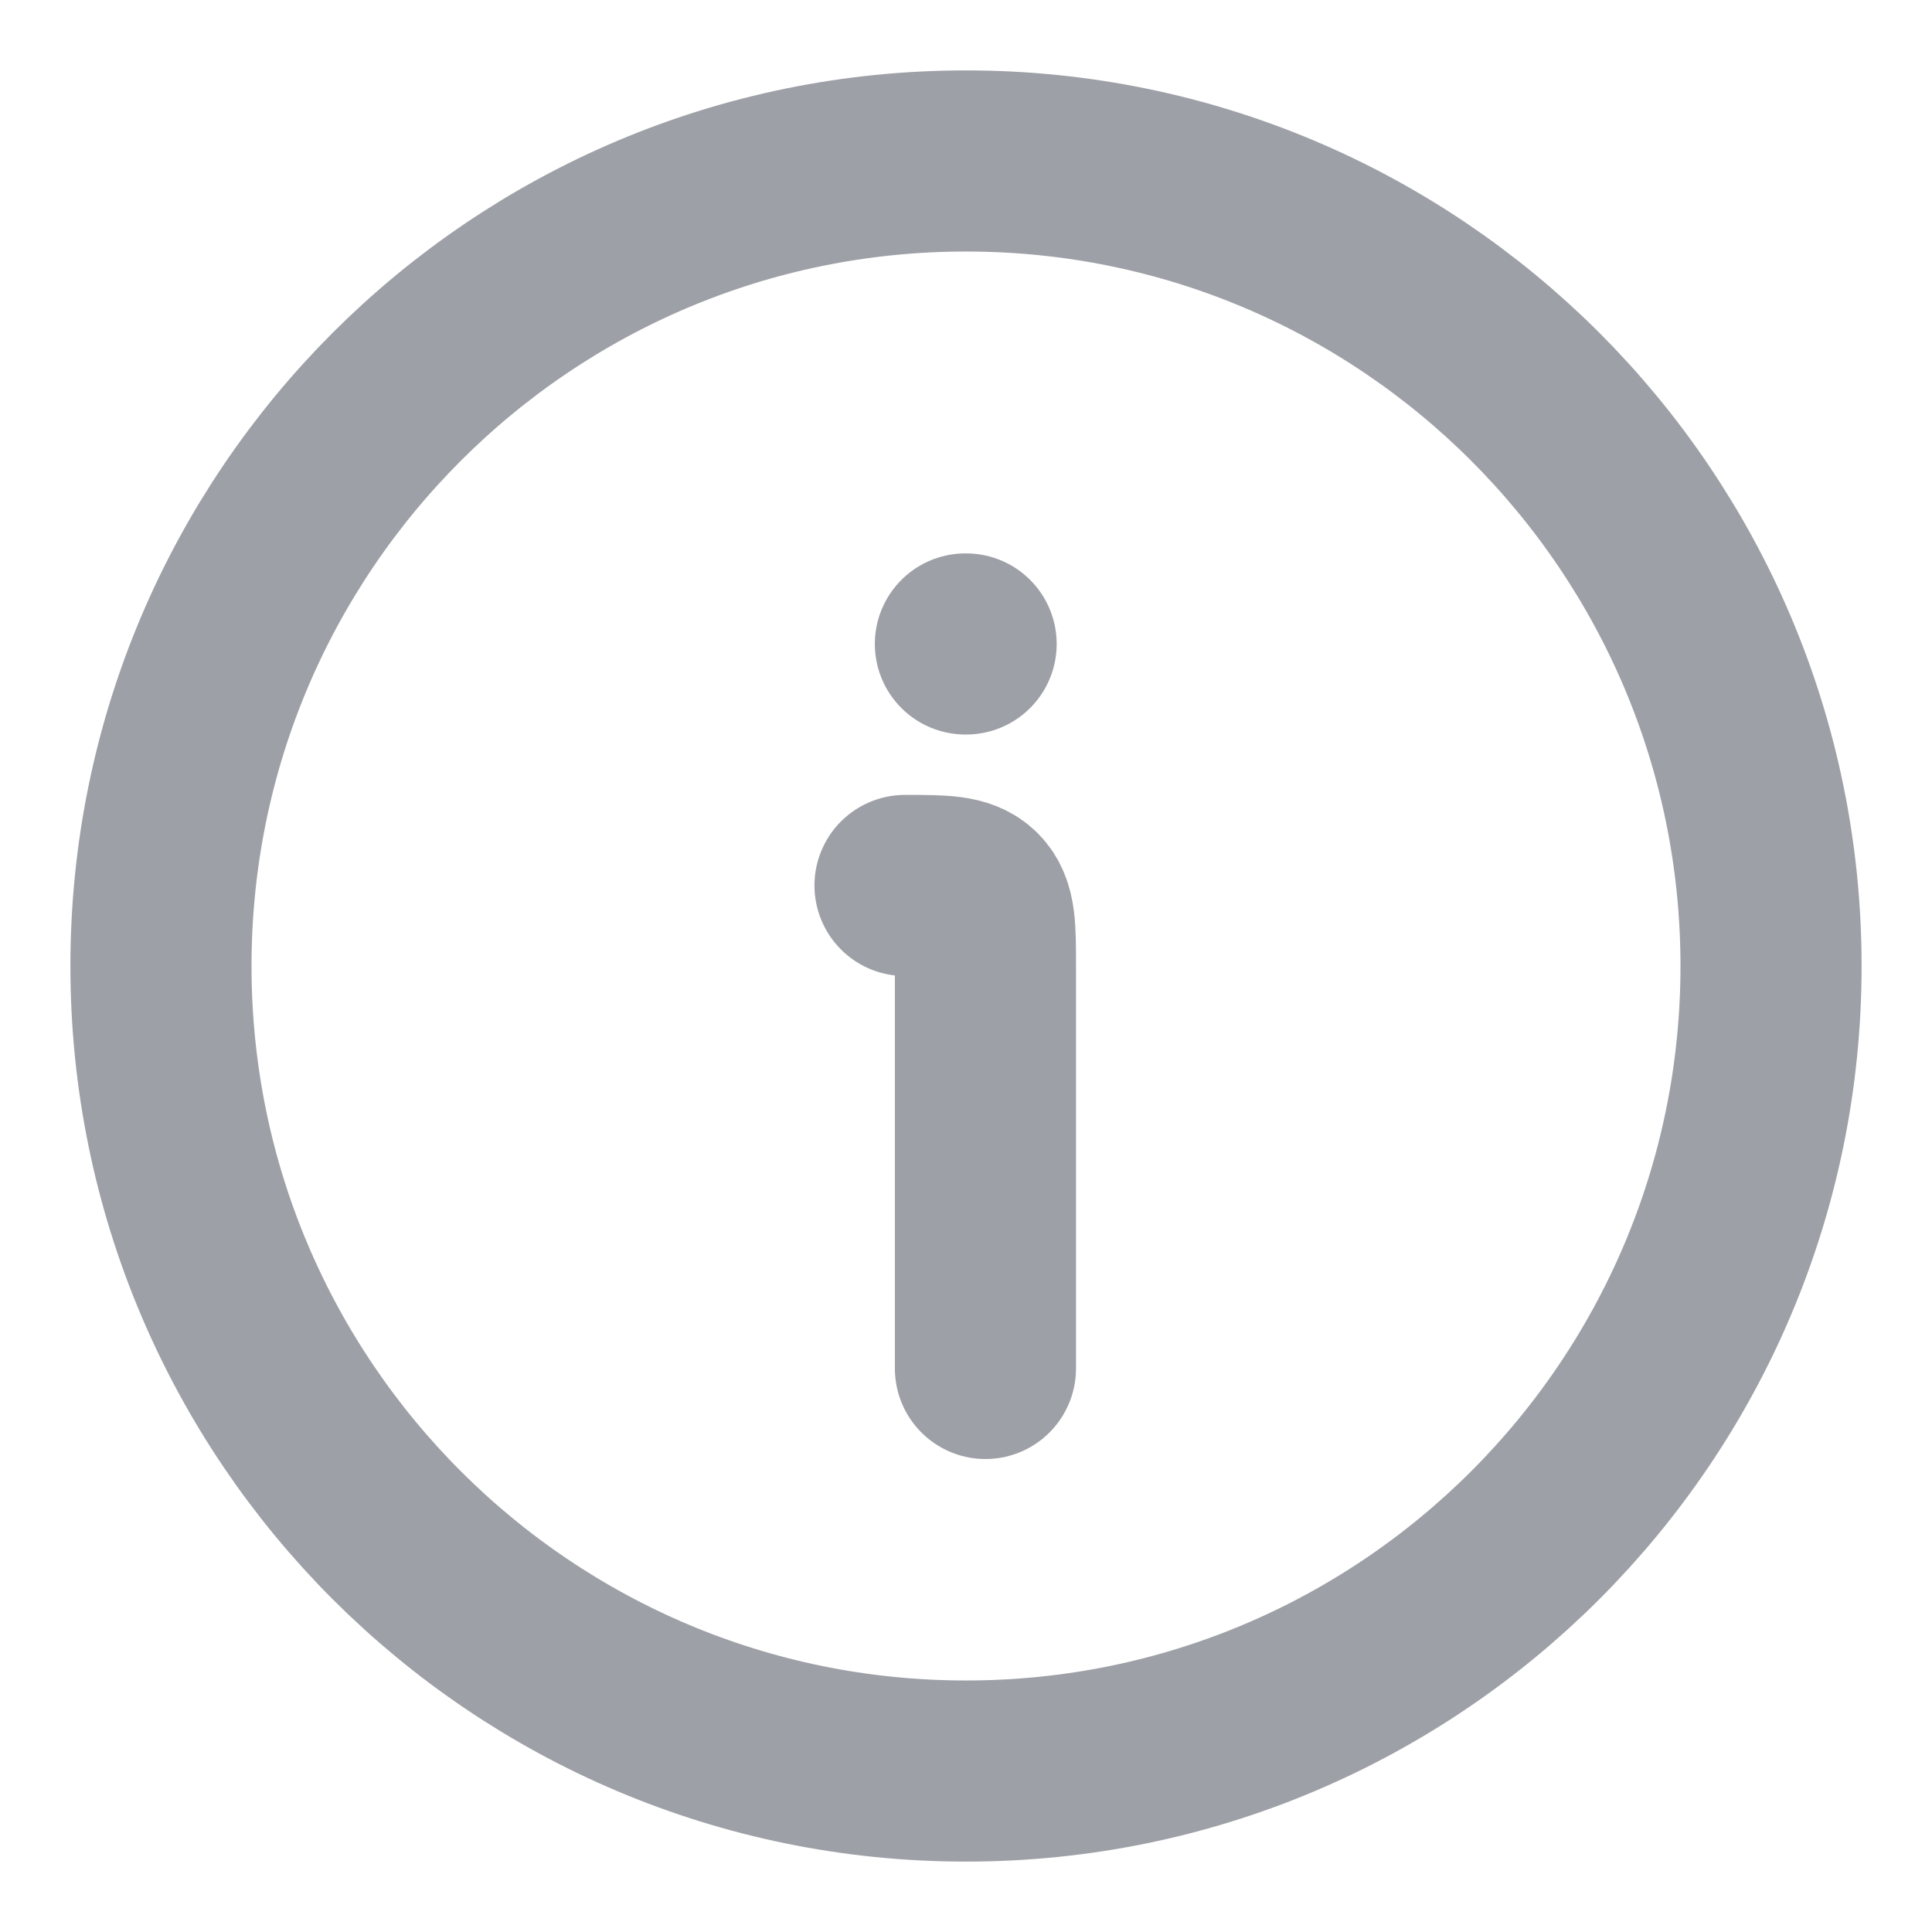 <svg width="16" height="16" viewBox="0 0 16 16" fill="none" xmlns="http://www.w3.org/2000/svg">
<g clip-path="url(#clip0_184_13193)">
<path d="M14.667 8C14.667 4.318 11.682 1.333 8 1.333C4.318 1.333 1.333 4.318 1.333 8C1.333 11.682 4.318 14.667 8 14.667C11.682 14.667 14.667 11.682 14.667 8Z" stroke="#9DA0A6" stroke-width="1.5" stroke-linecap="round" stroke-linejoin="round"/>
<path d="M8.161 11.333V8C8.161 7.686 8.161 7.529 8.064 7.431C7.966 7.333 7.809 7.333 7.495 7.333M7.995 5.333H8.001" stroke="#9DA0A6" stroke-width="1.5" stroke-linecap="round" stroke-linejoin="round"/>
</g>
<defs>
<clipPath id="clip0_184_13193">
<rect width="16" height="16" fill="white"/>
</clipPath>
</defs>
</svg>
